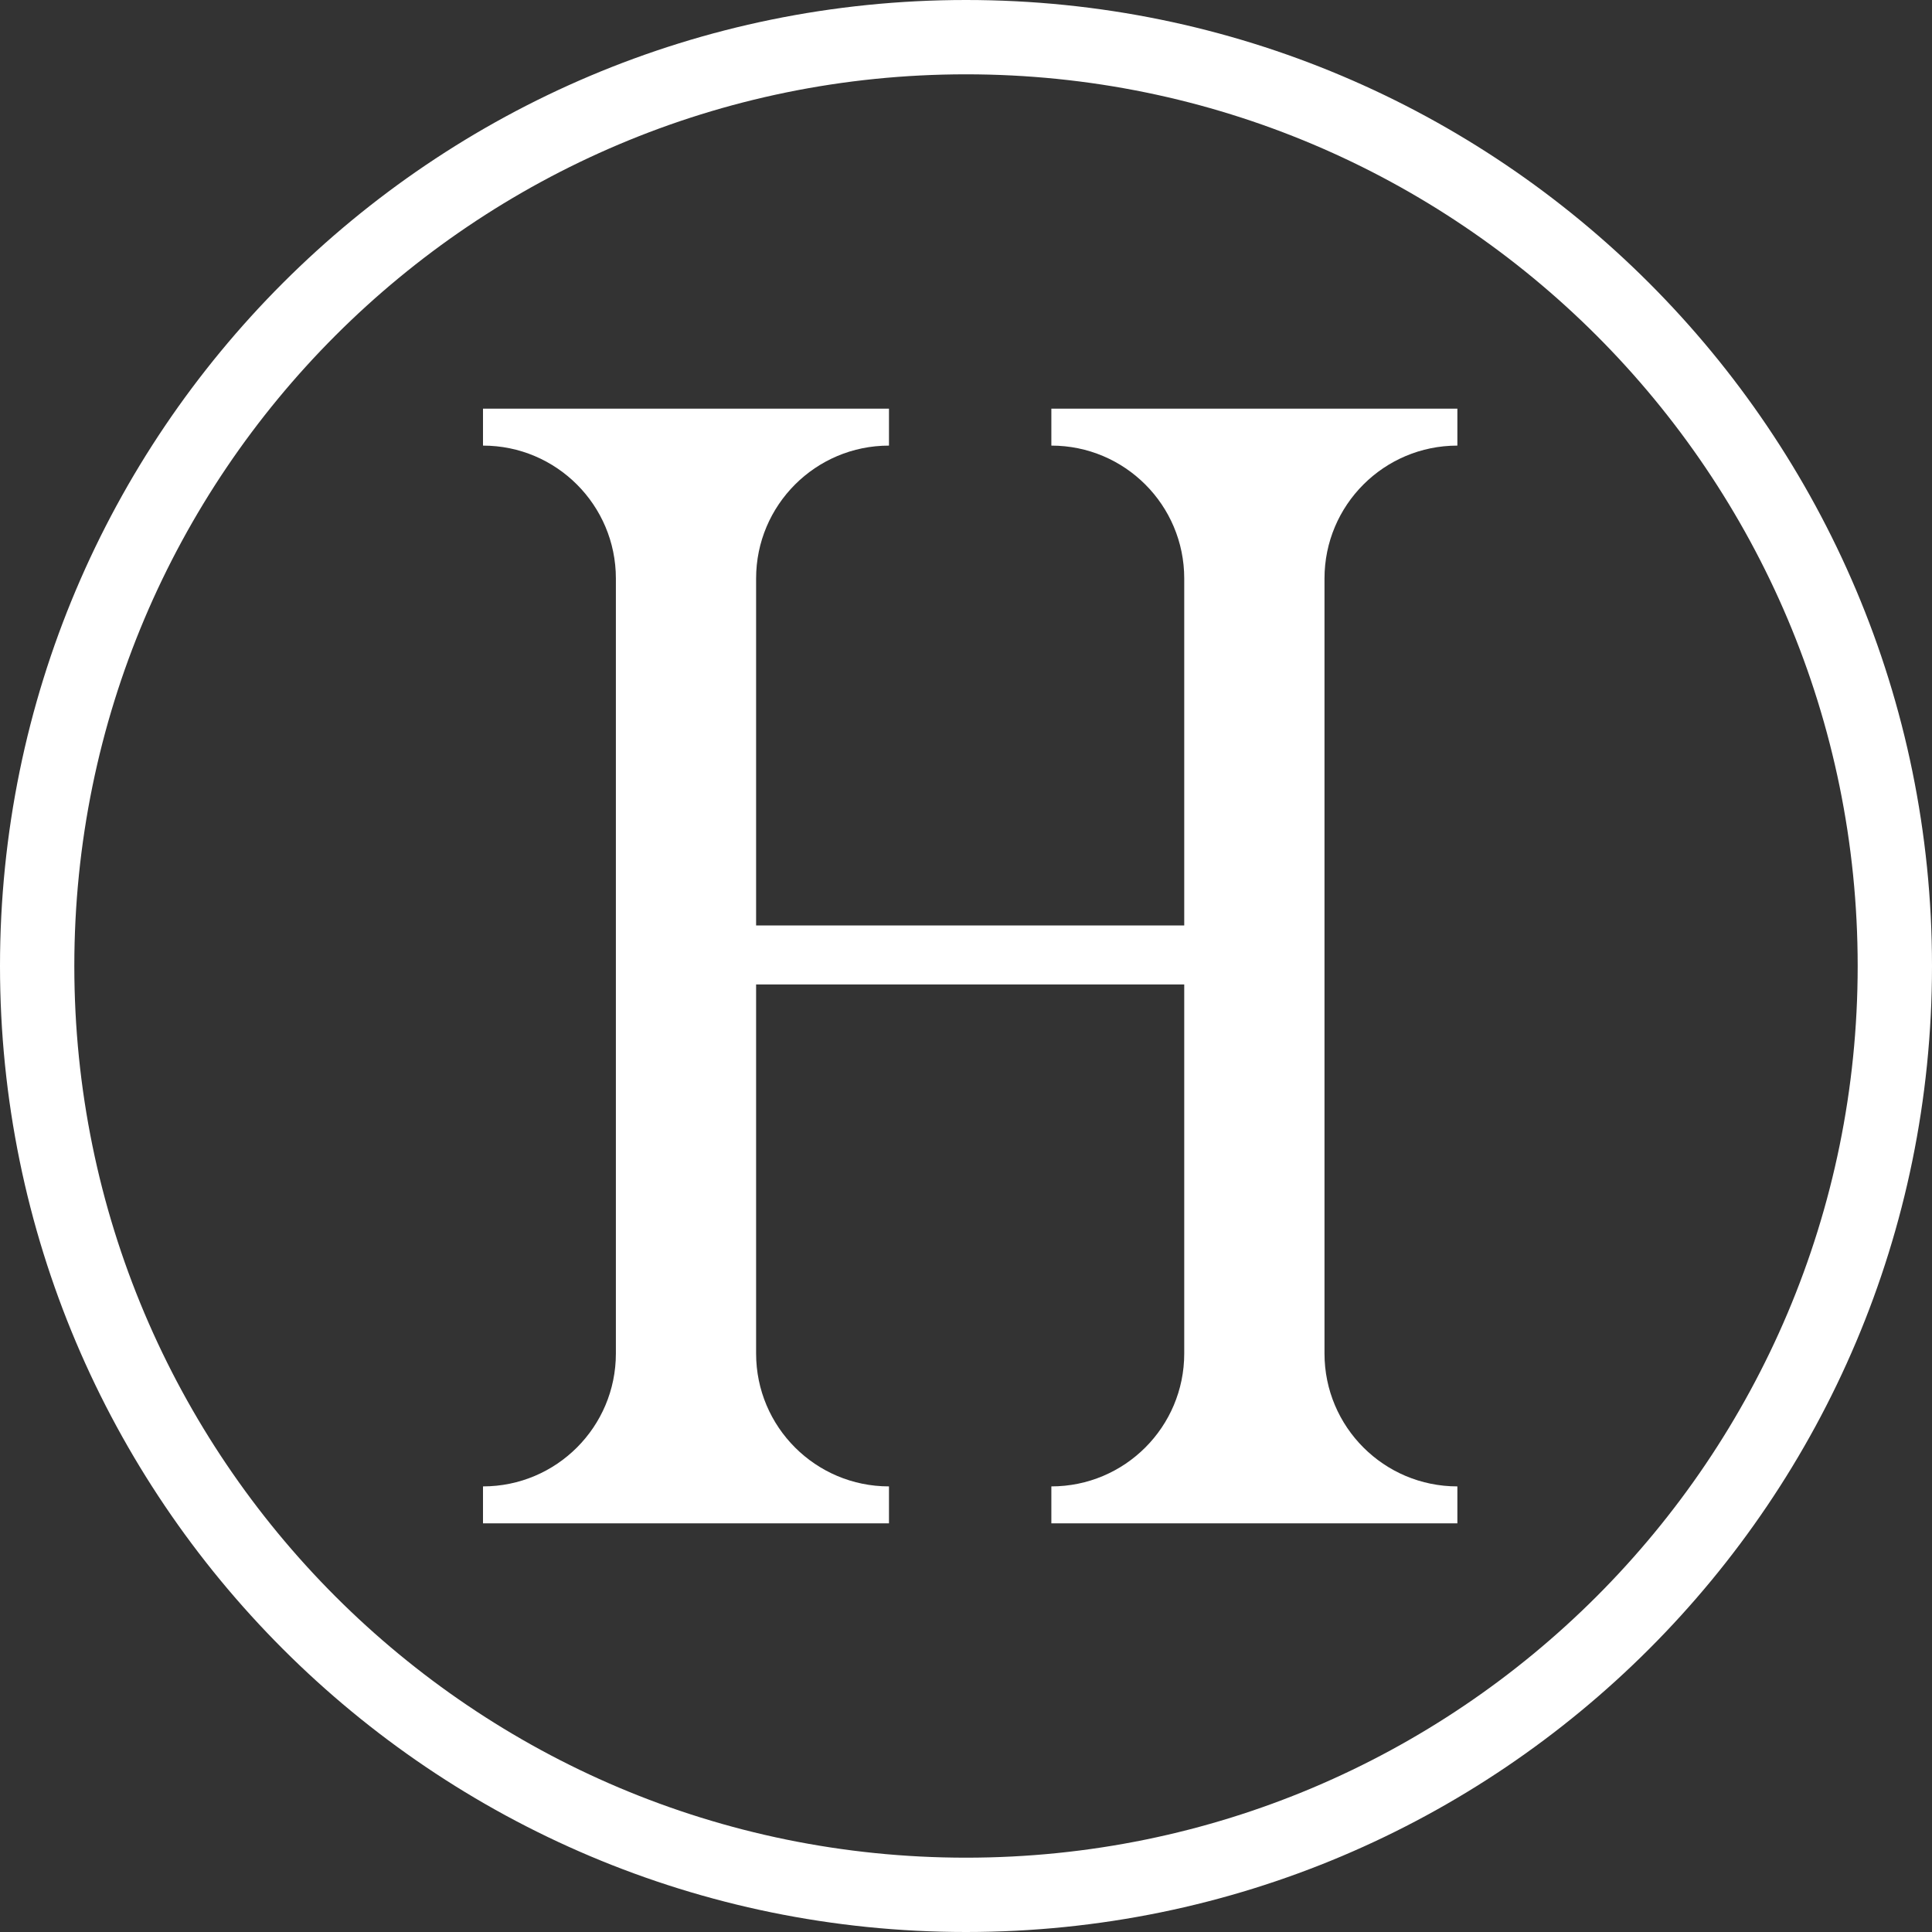 <svg width="45" height="45" viewBox="0 0 45 45" fill="none" xmlns="http://www.w3.org/2000/svg">
    <rect x="0" y="0" width="45" height="45" fill="#333333" stroke="none"/>
    <path fill-rule="evenodd" clip-rule="evenodd" d="M22.5 45C34.926 45 45 34.926 45 22.5C45 10.074 34.926 0 22.5 0C10.074 0 0 10.074 0 22.5C0 34.926 10.074 45 22.5 45ZM22.5 43.269C33.971 43.269 43.269 33.971 43.269 22.5C43.269 11.03 33.971 1.731 22.5 1.731C11.03 1.731 1.731 11.03 1.731 22.5C1.731 33.971 11.03 43.269 22.5 43.269Z" fill="white"/>
    <path fill-rule="evenodd" clip-rule="evenodd" d="M24.488 9.519V10.379C26.198 10.379 27.583 11.764 27.583 13.474V21.555H17.611V13.474C17.611 11.765 18.997 10.379 20.706 10.379V9.519H11.25V10.379C12.959 10.379 14.345 11.765 14.345 13.474V31.526C14.345 33.236 12.959 34.621 11.25 34.621V35.481H20.706V34.621C18.997 34.621 17.611 33.236 17.611 31.526V22.93H27.583V31.526C27.583 33.236 26.198 34.621 24.488 34.621V35.481H33.945V34.621C32.236 34.621 30.85 33.236 30.85 31.526V13.474C30.85 11.764 32.236 10.379 33.945 10.379V9.519H24.488Z" fill="white"/>
</svg>
